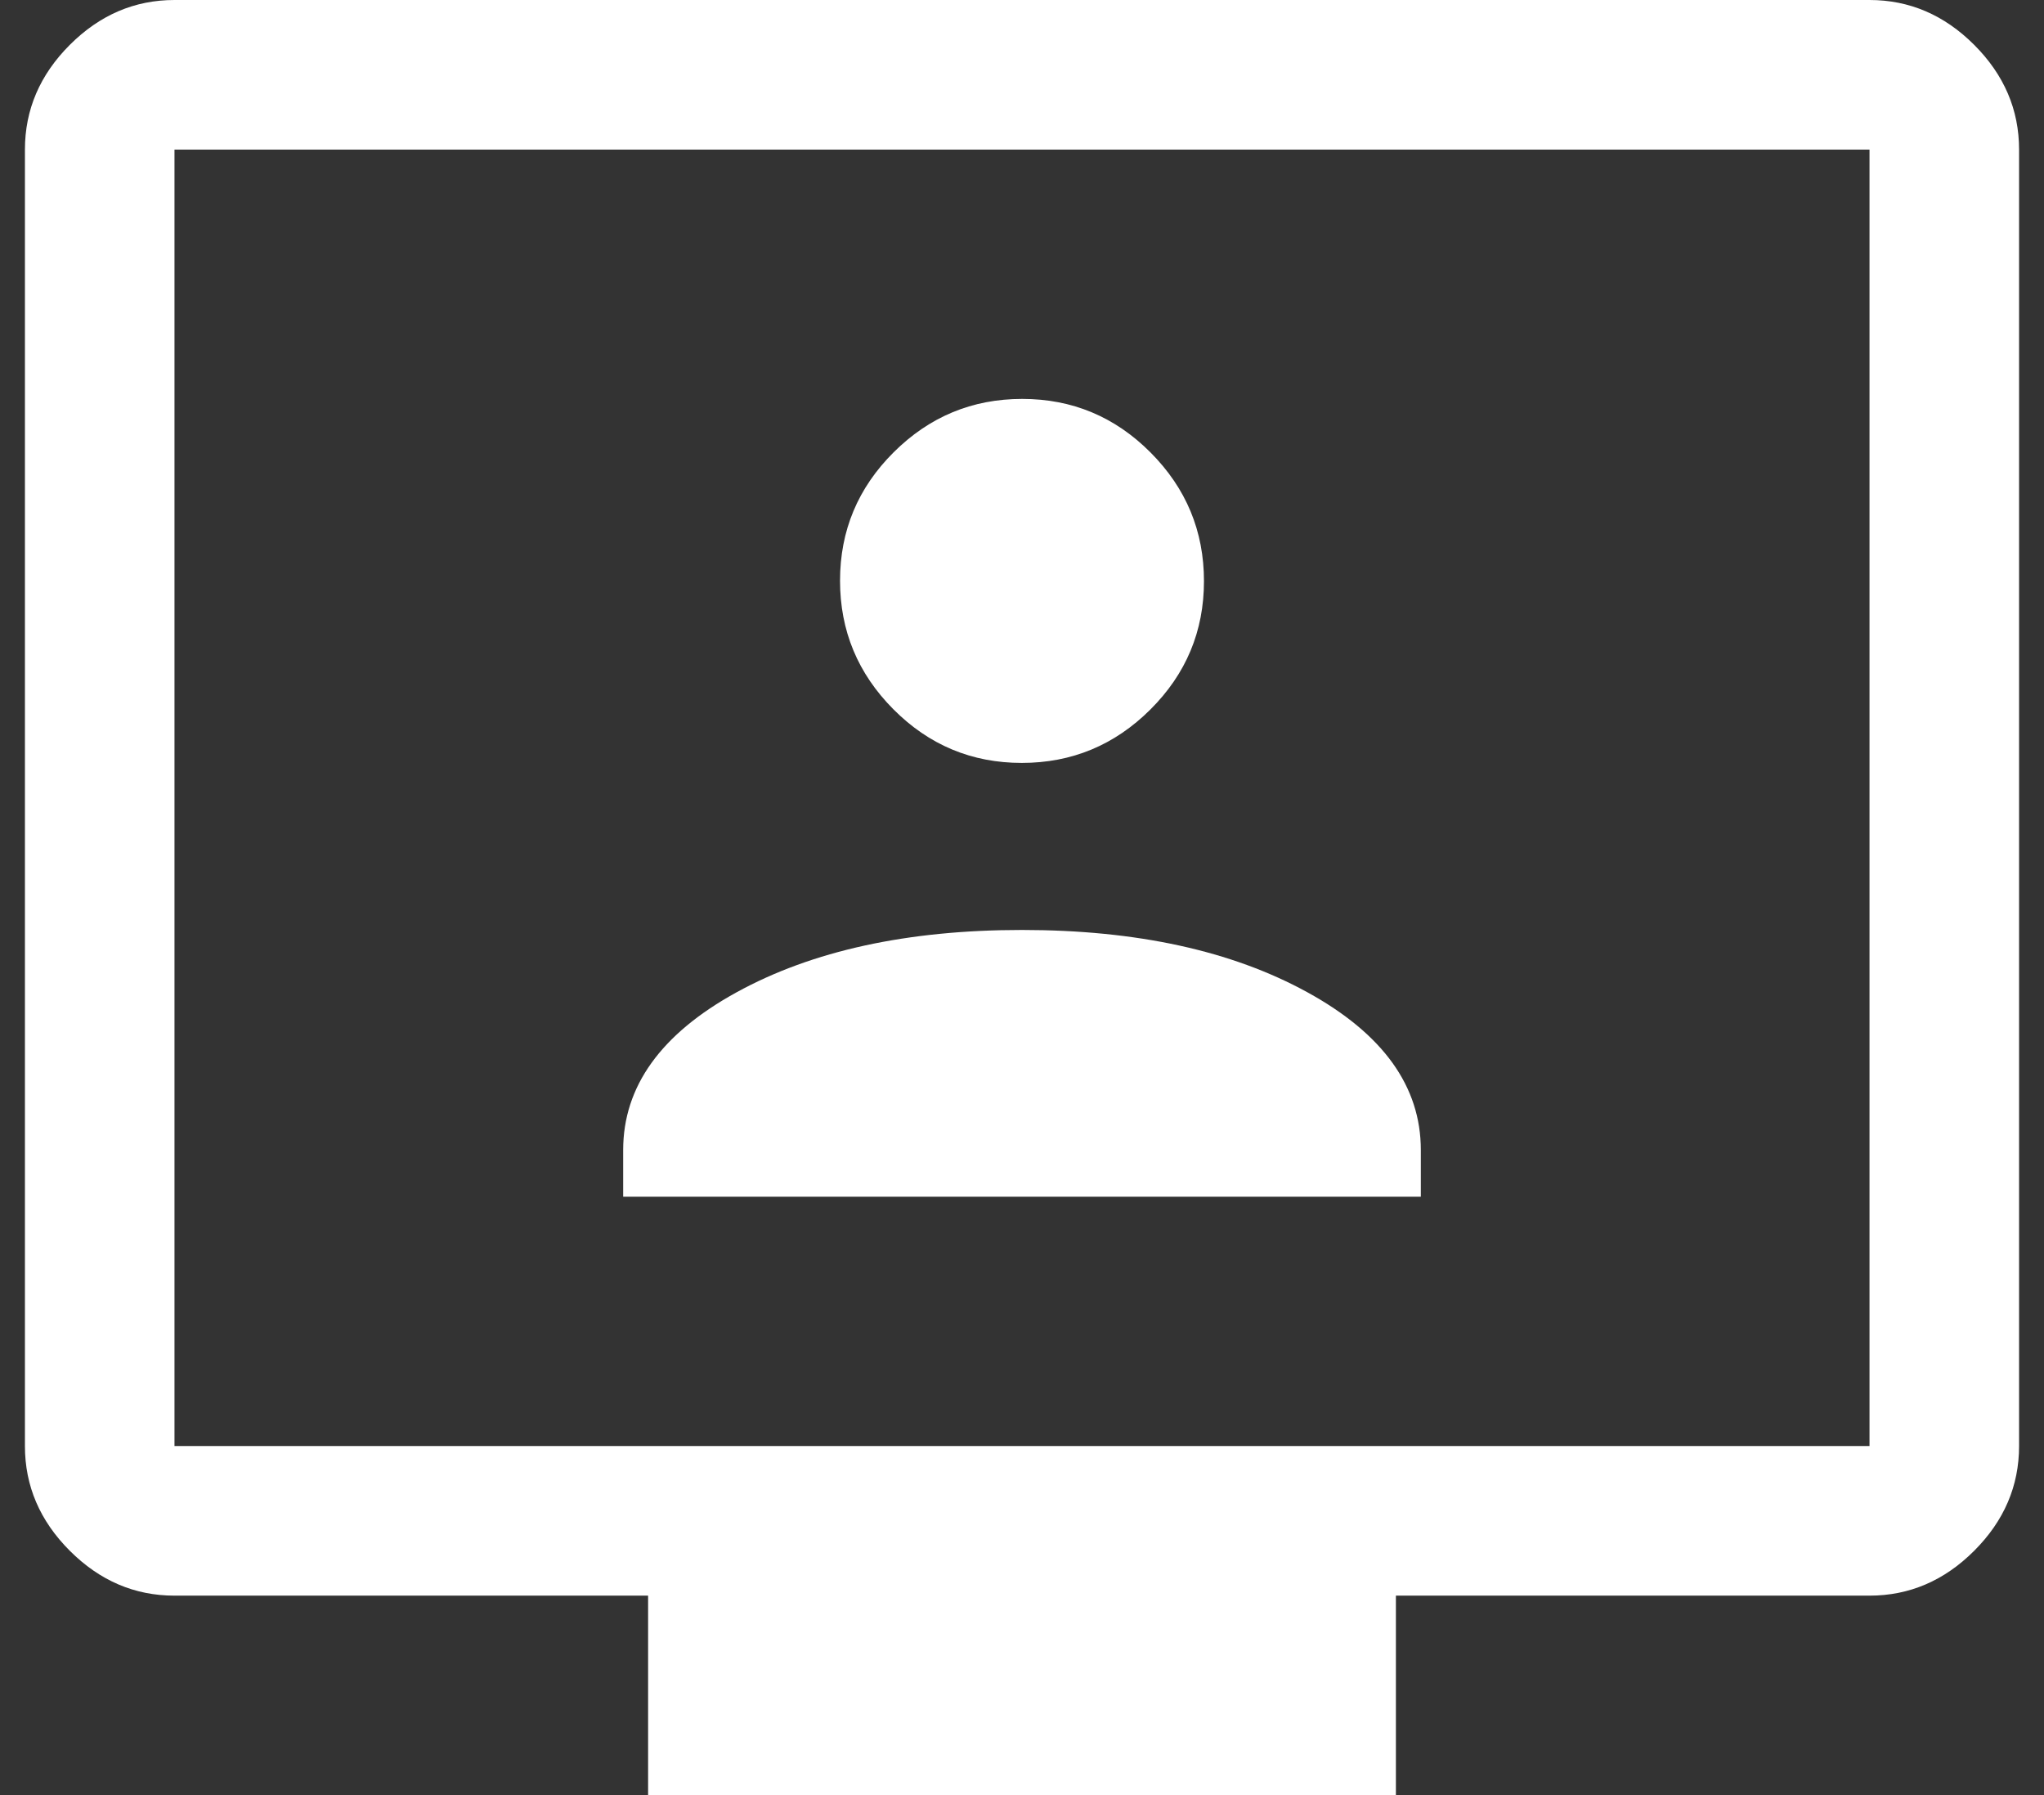 <svg width="41" height="36" viewBox="0 0 41 36" fill="none" xmlns="http://www.w3.org/2000/svg">
<rect x="0" y="0" width="41" height="36" fill="#333333" stroke="none"/>
<path d="M12.5 24H28.5V23.064C28.5 21.788 27.742 20.733 26.225 19.9C24.708 19.067 22.8 18.65 20.5 18.65C18.2 18.65 16.292 19.067 14.775 19.9C13.258 20.733 12.5 21.788 12.5 23.064V24ZM20.496 15.3C21.499 15.3 22.358 14.943 23.075 14.229C23.792 13.515 24.15 12.657 24.15 11.654C24.15 10.651 23.793 9.792 23.079 9.075C22.365 8.358 21.507 8 20.504 8C19.501 8 18.642 8.357 17.925 9.071C17.208 9.785 16.85 10.643 16.85 11.646C16.85 12.649 17.207 13.508 17.921 14.225C18.635 14.942 19.493 15.3 20.496 15.3ZM13 36V32H3.5C2.7 32 2 31.7 1.4 31.1C0.8 30.5 0.5 29.8 0.5 29V3C0.5 2.2 0.8 1.5 1.4 0.9C2 0.3 2.7 0 3.5 0H37.5C38.3 0 39 0.3 39.6 0.9C40.2 1.5 40.5 2.2 40.5 3V29C40.5 29.8 40.2 30.5 39.6 31.1C39 31.7 38.3 32 37.5 32H28V36H13ZM3.5 29H37.5V3H3.5V29Z" fill="white"/>
</svg>
